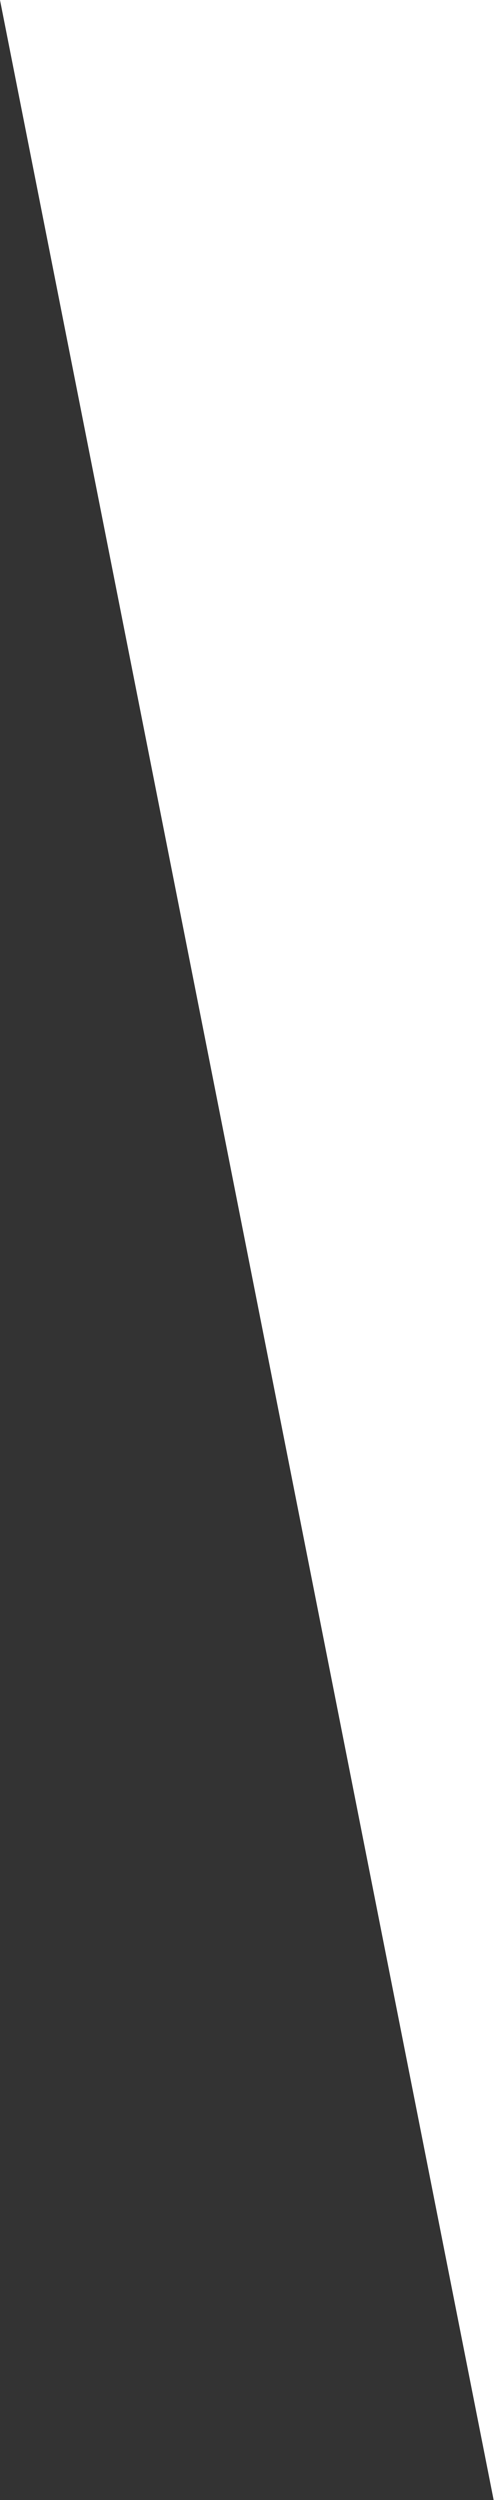 <svg xmlns="http://www.w3.org/2000/svg" width="10" height="50" viewBox="0 0 10 50">
  <rect x="0" y="0" width="10" height="50" fill="#333333" stroke="none"/>
  <path id="Tracé_181" data-name="Tracé 181" d="M-421.925,0h10V50h-.127Z" transform="translate(421.925)" fill="#fff"/>
</svg>
